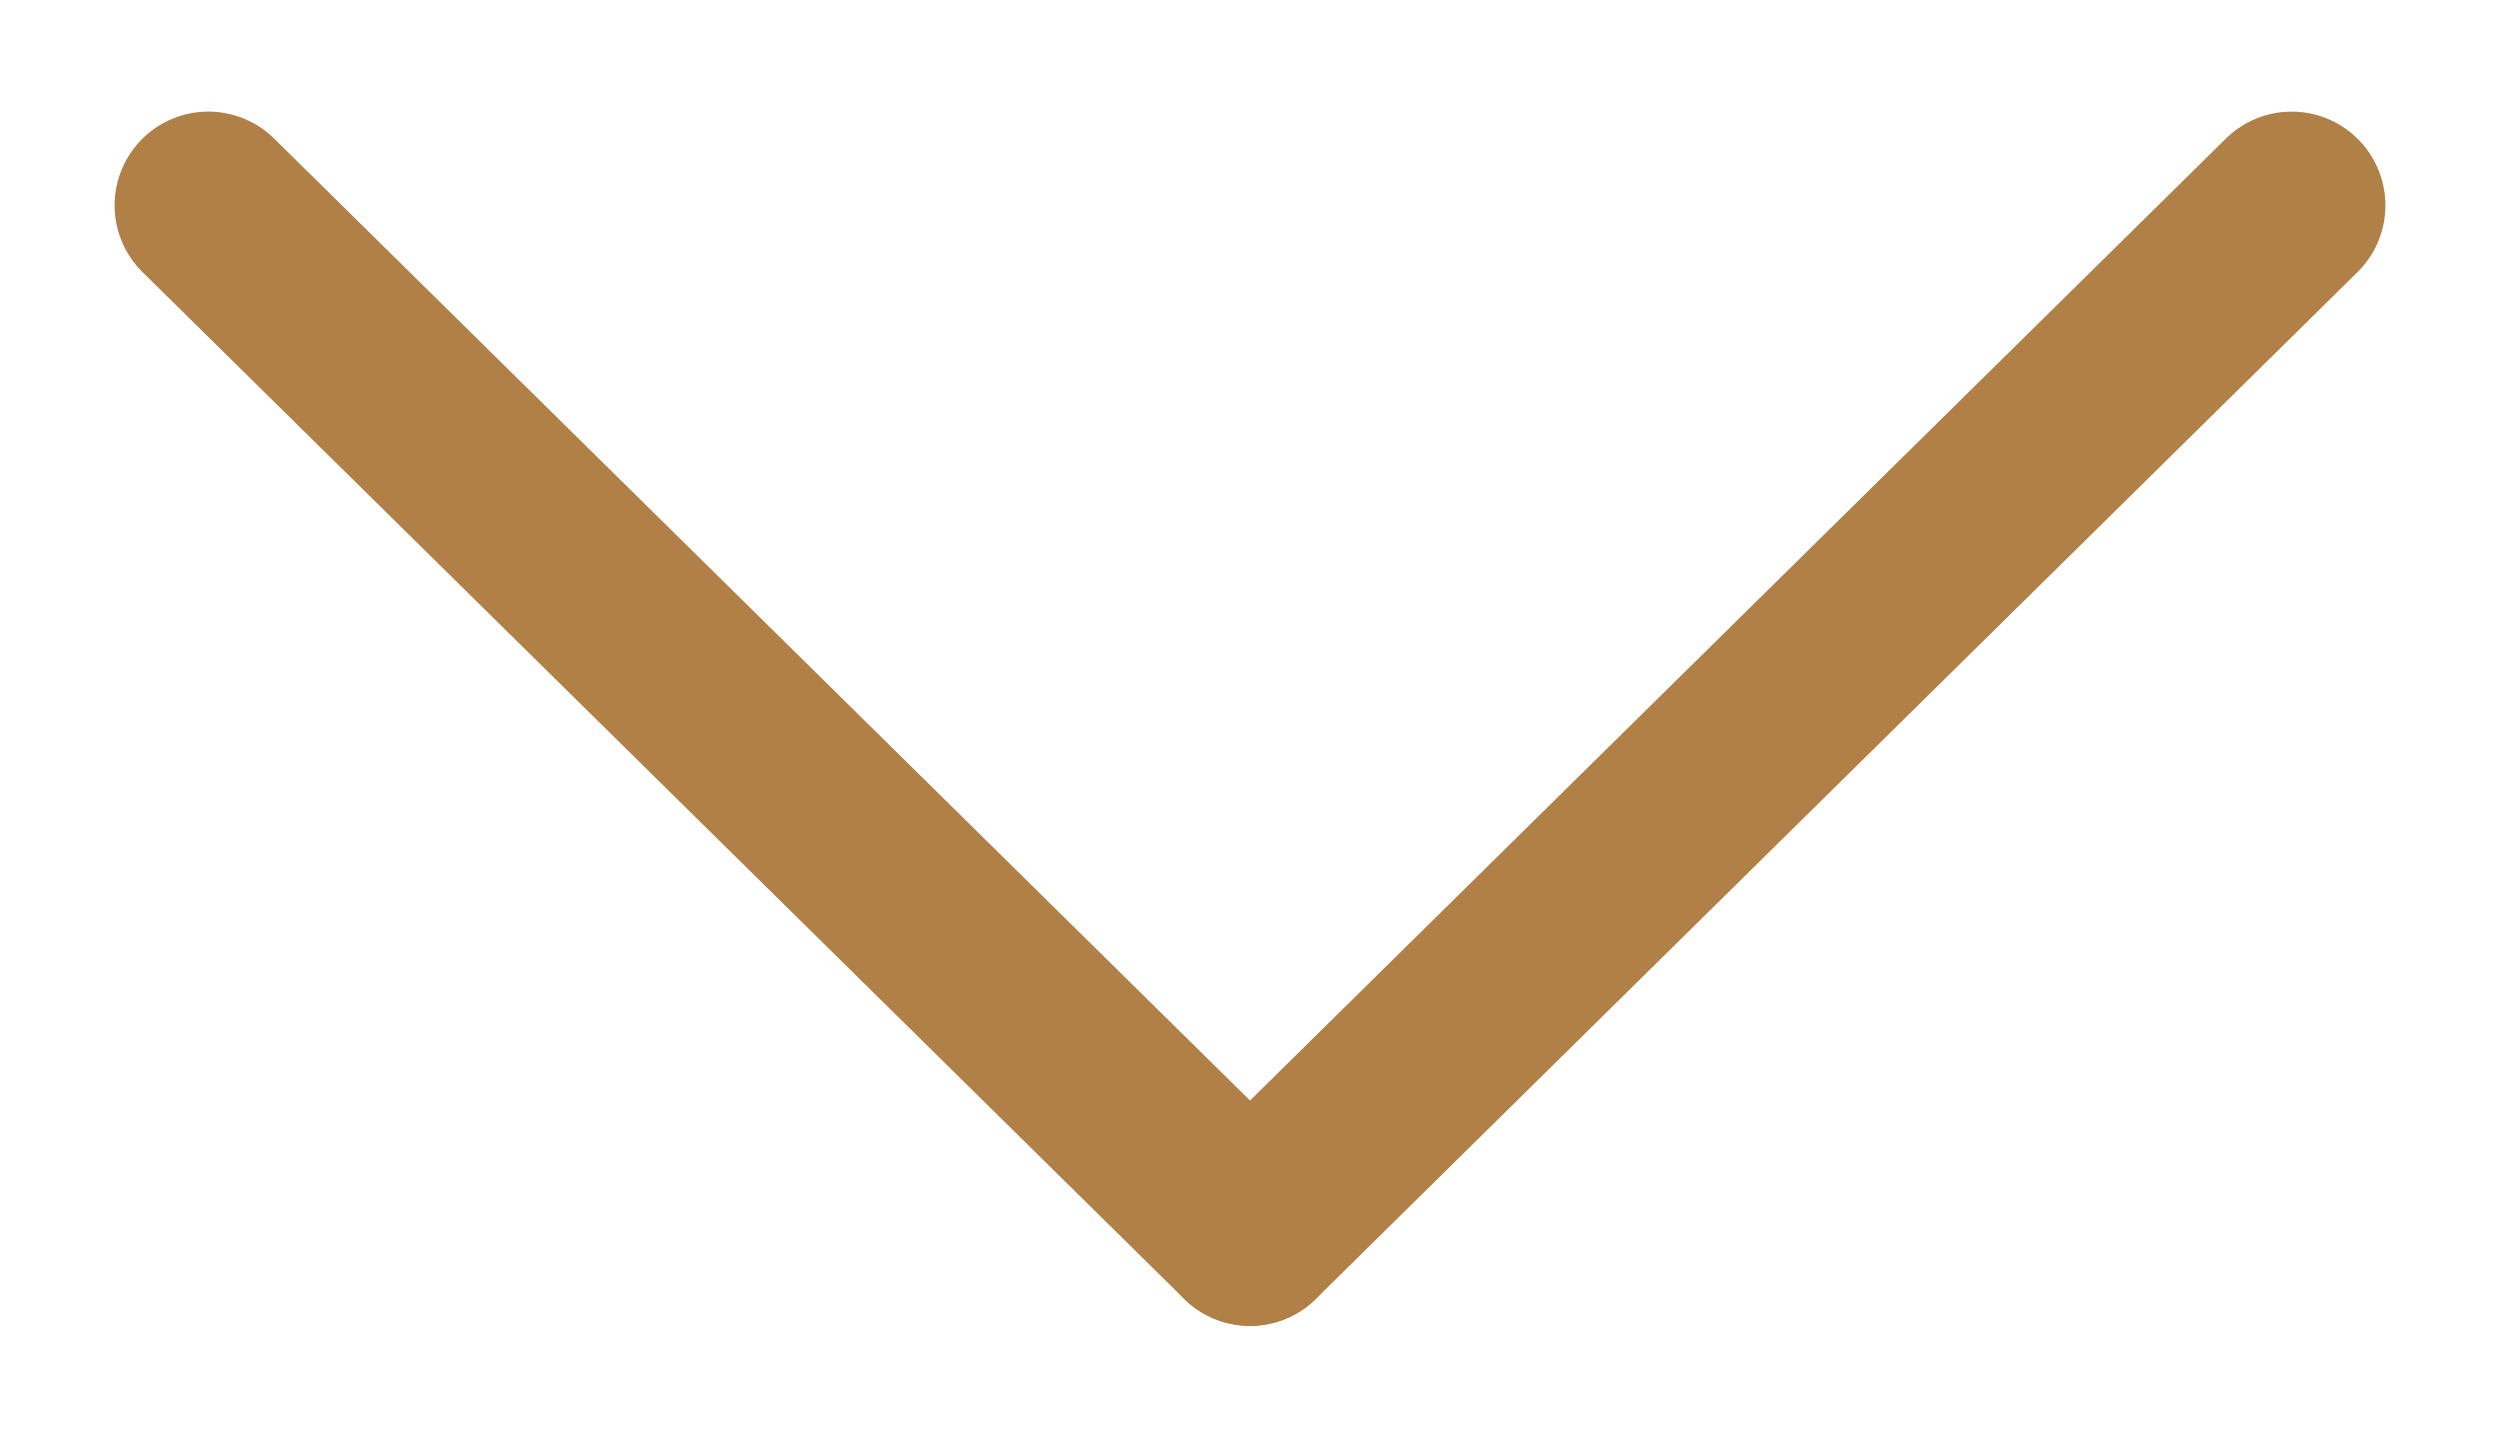 <?xml version="1.0" encoding="UTF-8"?> <svg xmlns="http://www.w3.org/2000/svg" width="80" height="46" viewBox="0 0 80 46" fill="none"> <path d="M6.667 6.571L40 39.428" stroke="#B08047" stroke-width="6" stroke-linecap="round"></path> <path d="M40 39.429L73.333 6.572" stroke="#B08047" stroke-width="6" stroke-linecap="round"></path> </svg> 